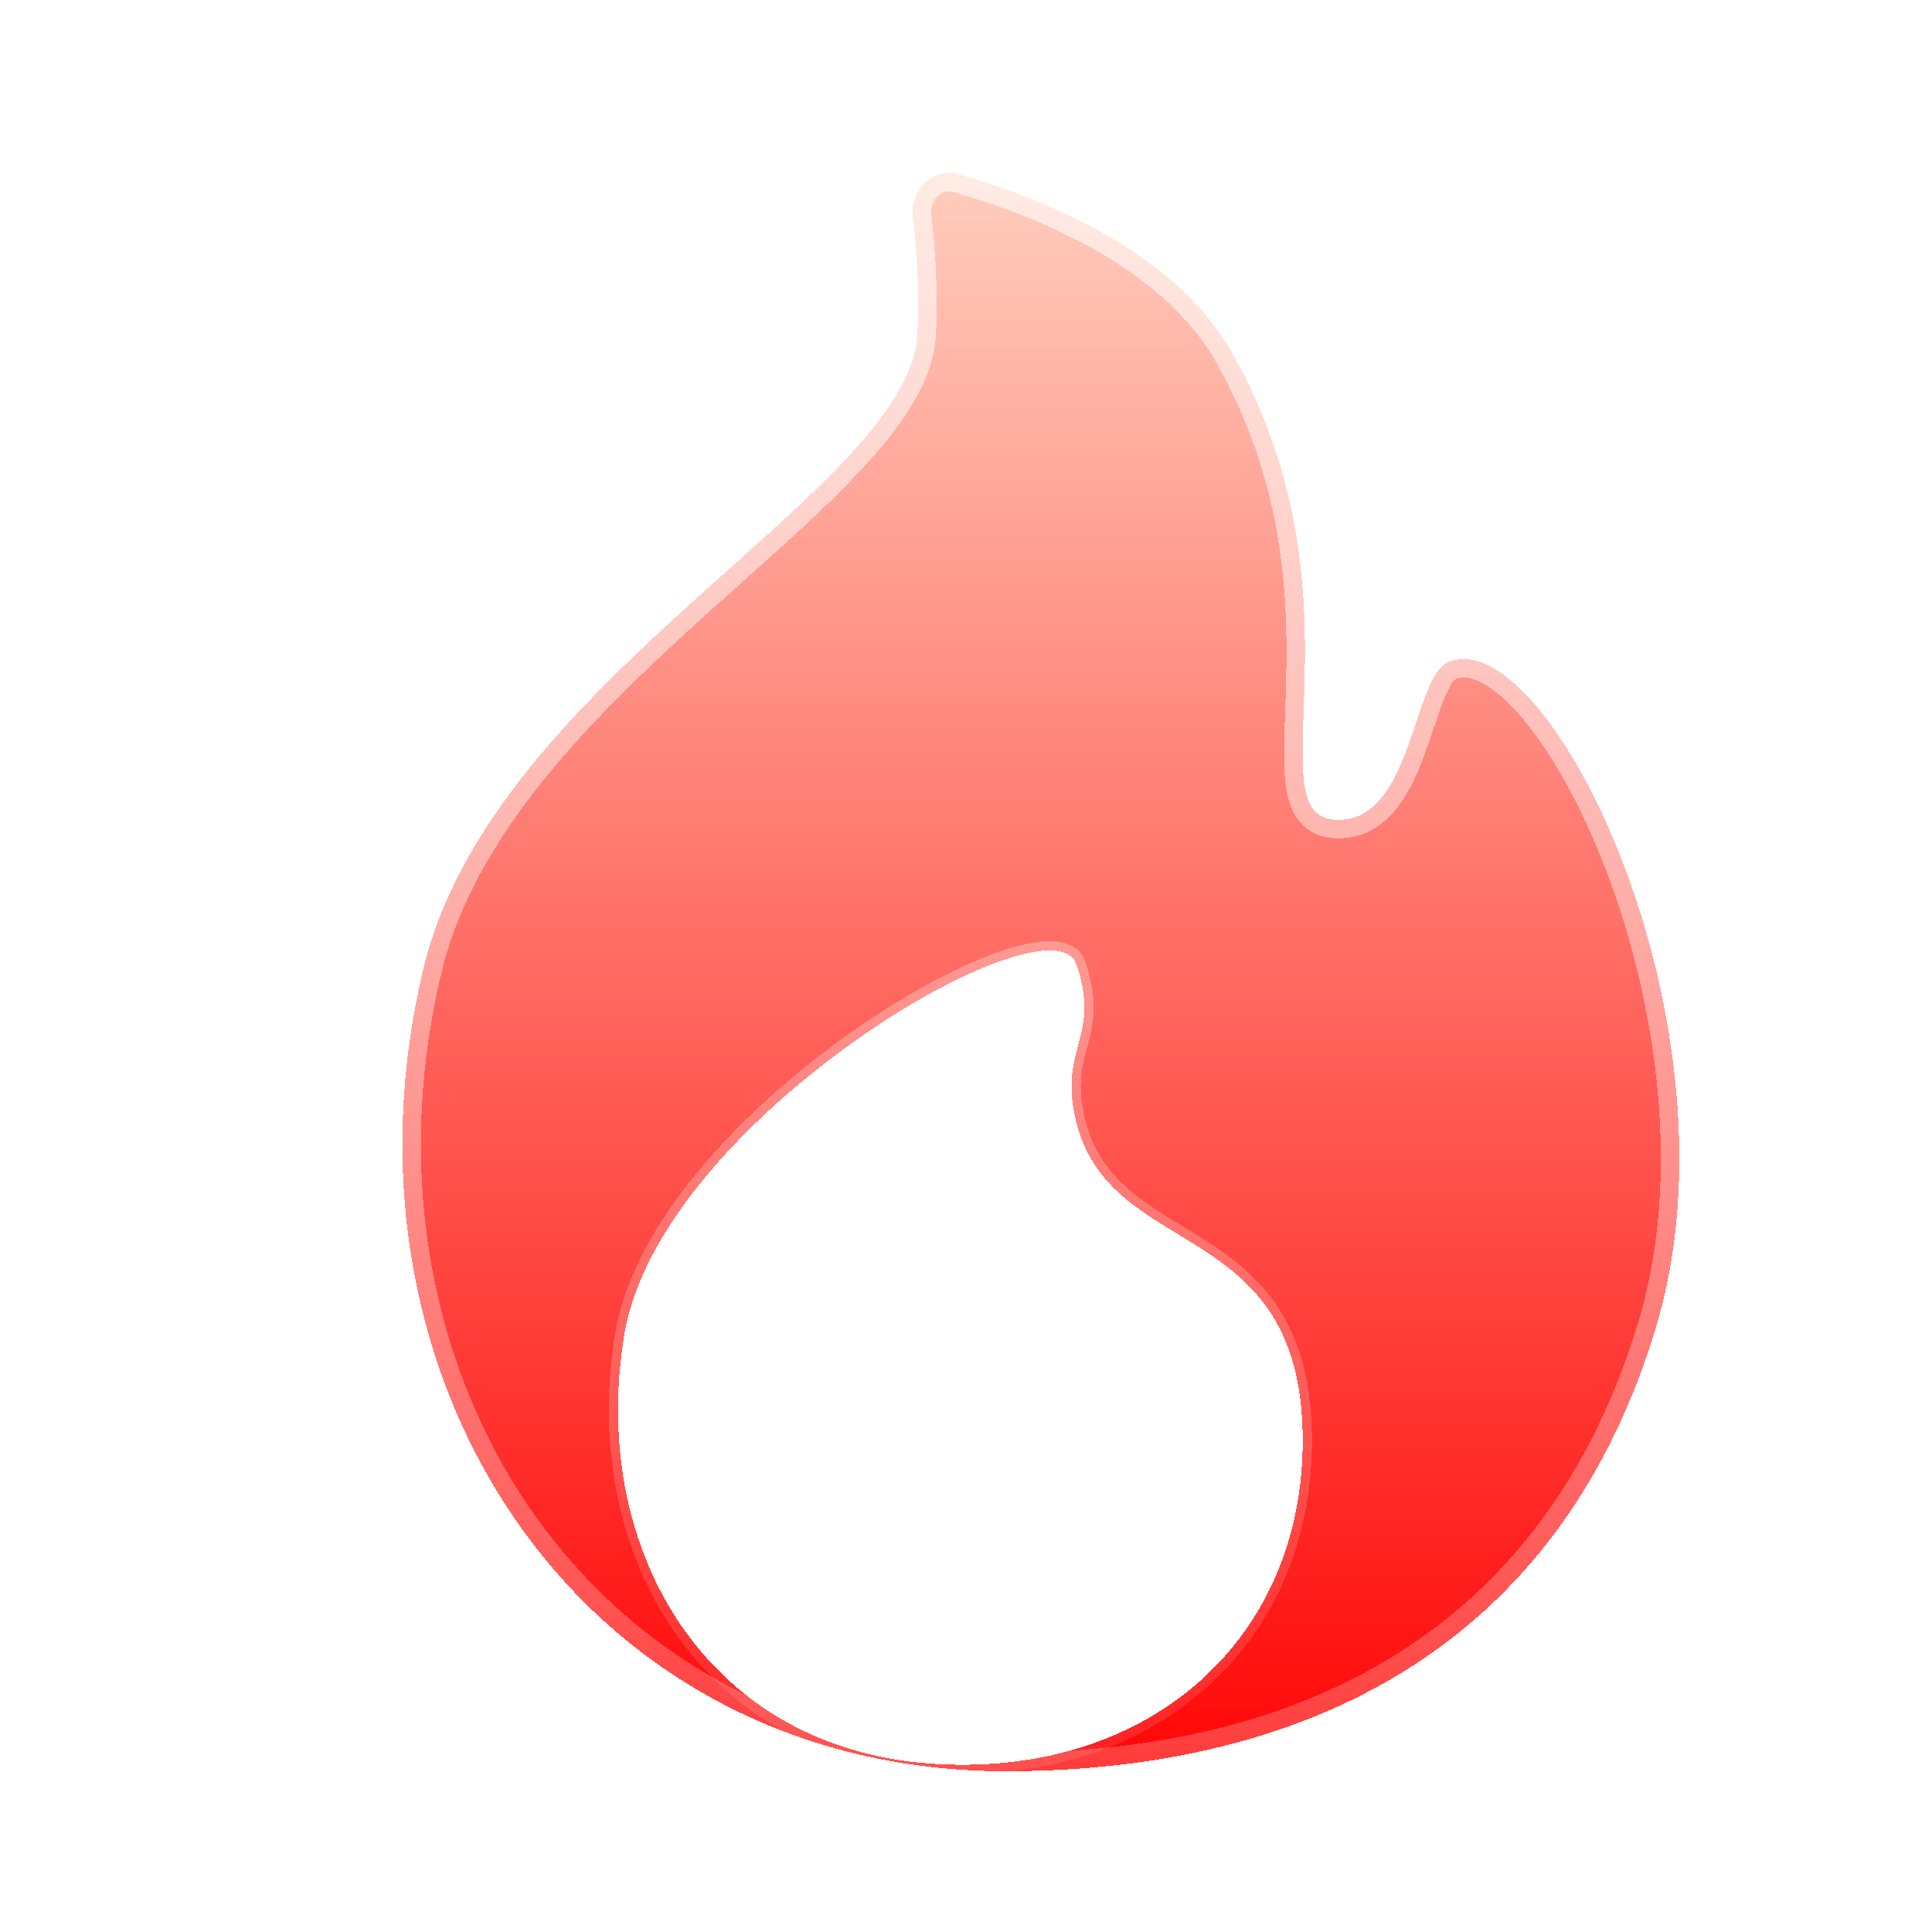 <svg width="14" height="14" viewBox="0 0 14 14" fill="none" xmlns="http://www.w3.org/2000/svg">
<g filter="url(#filter0_bd_1523_141455)">
<path d="M6.066 1.83C6.081 1.503 6.059 1.209 6.032 0.989C6.008 0.797 6.174 0.628 6.36 0.68C6.92 0.837 7.92 1.215 8.352 1.986C9.339 3.749 8.508 5.304 9.079 5.356C9.65 5.408 9.65 4.327 9.91 4.216C10.637 3.904 12.079 6.842 11.416 9.038C10.753 11.233 9.041 12.237 6.745 12.252C3.656 12.273 1.772 9.446 2.483 6.445C2.984 4.327 6.016 2.971 6.066 1.83Z" fill="url(#paint0_linear_1523_141455)" shape-rendering="crispEdges"/>
<path d="M6.066 1.83C6.081 1.503 6.059 1.209 6.032 0.989C6.008 0.797 6.174 0.628 6.36 0.68C6.92 0.837 7.92 1.215 8.352 1.986C9.339 3.749 8.508 5.304 9.079 5.356C9.65 5.408 9.65 4.327 9.91 4.216C10.637 3.904 12.079 6.842 11.416 9.038C10.753 11.233 9.041 12.237 6.745 12.252C3.656 12.273 1.772 9.446 2.483 6.445C2.984 4.327 6.016 2.971 6.066 1.83Z" stroke="url(#paint1_linear_1523_141455)" stroke-width="0.268" shape-rendering="crispEdges"/>
</g>
<g filter="url(#filter1_bd_1523_141455)">
<path d="M4.524 9.136C4.782 7.576 7.621 5.919 7.801 6.454C7.982 6.989 7.661 7.058 7.801 7.603C8.061 8.612 9.44 8.274 9.44 9.902C9.44 11.33 8.354 12.316 6.828 12.249C5.132 12.174 4.264 10.705 4.524 9.136Z" fill="url(#paint2_linear_1523_141455)" shape-rendering="crispEdges"/>
<path d="M4.524 9.136C4.782 7.576 7.621 5.919 7.801 6.454C7.982 6.989 7.661 7.058 7.801 7.603C8.061 8.612 9.44 8.274 9.44 9.902C9.44 11.33 8.354 12.316 6.828 12.249C5.132 12.174 4.264 10.705 4.524 9.136Z" fill="white" shape-rendering="crispEdges"/>
<path d="M4.524 9.136C4.782 7.576 7.621 5.919 7.801 6.454C7.982 6.989 7.661 7.058 7.801 7.603C8.061 8.612 9.44 8.274 9.44 9.902C9.44 11.33 8.354 12.316 6.828 12.249C5.132 12.174 4.264 10.705 4.524 9.136Z" stroke="url(#paint3_linear_1523_141455)" stroke-width="0.134" shape-rendering="crispEdges"/>
</g>
<defs>
<filter id="filter0_bd_1523_141455" x="1.663" y="-0.001" width="11.224" height="13.555" filterUnits="userSpaceOnUse" color-interpolation-filters="sRGB">
<feFlood flood-opacity="0" result="BackgroundImageFix"/>
<feGaussianBlur in="BackgroundImageFix" stdDeviation="0.268"/>
<feComposite in2="SourceAlpha" operator="in" result="effect1_backgroundBlur_1523_141455"/>
<feColorMatrix in="SourceAlpha" type="matrix" values="0 0 0 0 0 0 0 0 0 0 0 0 0 0 0 0 0 0 127 0" result="hardAlpha"/>
<feOffset dx="0.583" dy="0.583"/>
<feGaussianBlur stdDeviation="0.292"/>
<feComposite in2="hardAlpha" operator="out"/>
<feColorMatrix type="matrix" values="0 0 0 0 0.891 0 0 0 0 0.107 0 0 0 0 0 0 0 0 0.2 0"/>
<feBlend mode="normal" in2="effect1_backgroundBlur_1523_141455" result="effect2_dropShadow_1523_141455"/>
<feBlend mode="normal" in="SourceGraphic" in2="effect2_dropShadow_1523_141455" result="shape"/>
</filter>
<filter id="filter1_bd_1523_141455" x="3.339" y="5.212" width="7.241" height="8.181" filterUnits="userSpaceOnUse" color-interpolation-filters="sRGB">
<feFlood flood-opacity="0" result="BackgroundImageFix"/>
<feGaussianBlur in="BackgroundImageFix" stdDeviation="0.536"/>
<feComposite in2="SourceAlpha" operator="in" result="effect1_backgroundBlur_1523_141455"/>
<feColorMatrix in="SourceAlpha" type="matrix" values="0 0 0 0 0 0 0 0 0 0 0 0 0 0 0 0 0 0 127 0" result="hardAlpha"/>
<feOffset dy="0.536"/>
<feGaussianBlur stdDeviation="0.268"/>
<feComposite in2="hardAlpha" operator="out"/>
<feColorMatrix type="matrix" values="0 0 0 0 0.728 0 0 0 0 0.047 0 0 0 0 0.252 0 0 0 0.25 0"/>
<feBlend mode="normal" in2="effect1_backgroundBlur_1523_141455" result="effect2_dropShadow_1523_141455"/>
<feBlend mode="normal" in="SourceGraphic" in2="effect2_dropShadow_1523_141455" result="shape"/>
</filter>
<linearGradient id="paint0_linear_1523_141455" x1="6.938" y1="0.586" x2="6.938" y2="12.616" gradientUnits="userSpaceOnUse">
<stop stop-color="#FFCFBF"/>
<stop offset="1" stop-color="#FF0000"/>
</linearGradient>
<linearGradient id="paint1_linear_1523_141455" x1="6.938" y1="0.586" x2="6.938" y2="12.616" gradientUnits="userSpaceOnUse">
<stop stop-color="white" stop-opacity="0.6"/>
<stop offset="1" stop-color="white" stop-opacity="0.2"/>
</linearGradient>
<linearGradient id="paint2_linear_1523_141455" x1="6.959" y1="6.352" x2="6.959" y2="12.252" gradientUnits="userSpaceOnUse">
<stop stop-color="#F8A662"/>
<stop offset="1" stop-color="#F16C2D"/>
</linearGradient>
<linearGradient id="paint3_linear_1523_141455" x1="6.959" y1="6.352" x2="6.959" y2="12.252" gradientUnits="userSpaceOnUse">
<stop stop-color="white" stop-opacity="0.3"/>
<stop offset="1" stop-color="white" stop-opacity="0.1"/>
</linearGradient>
</defs>
</svg>
